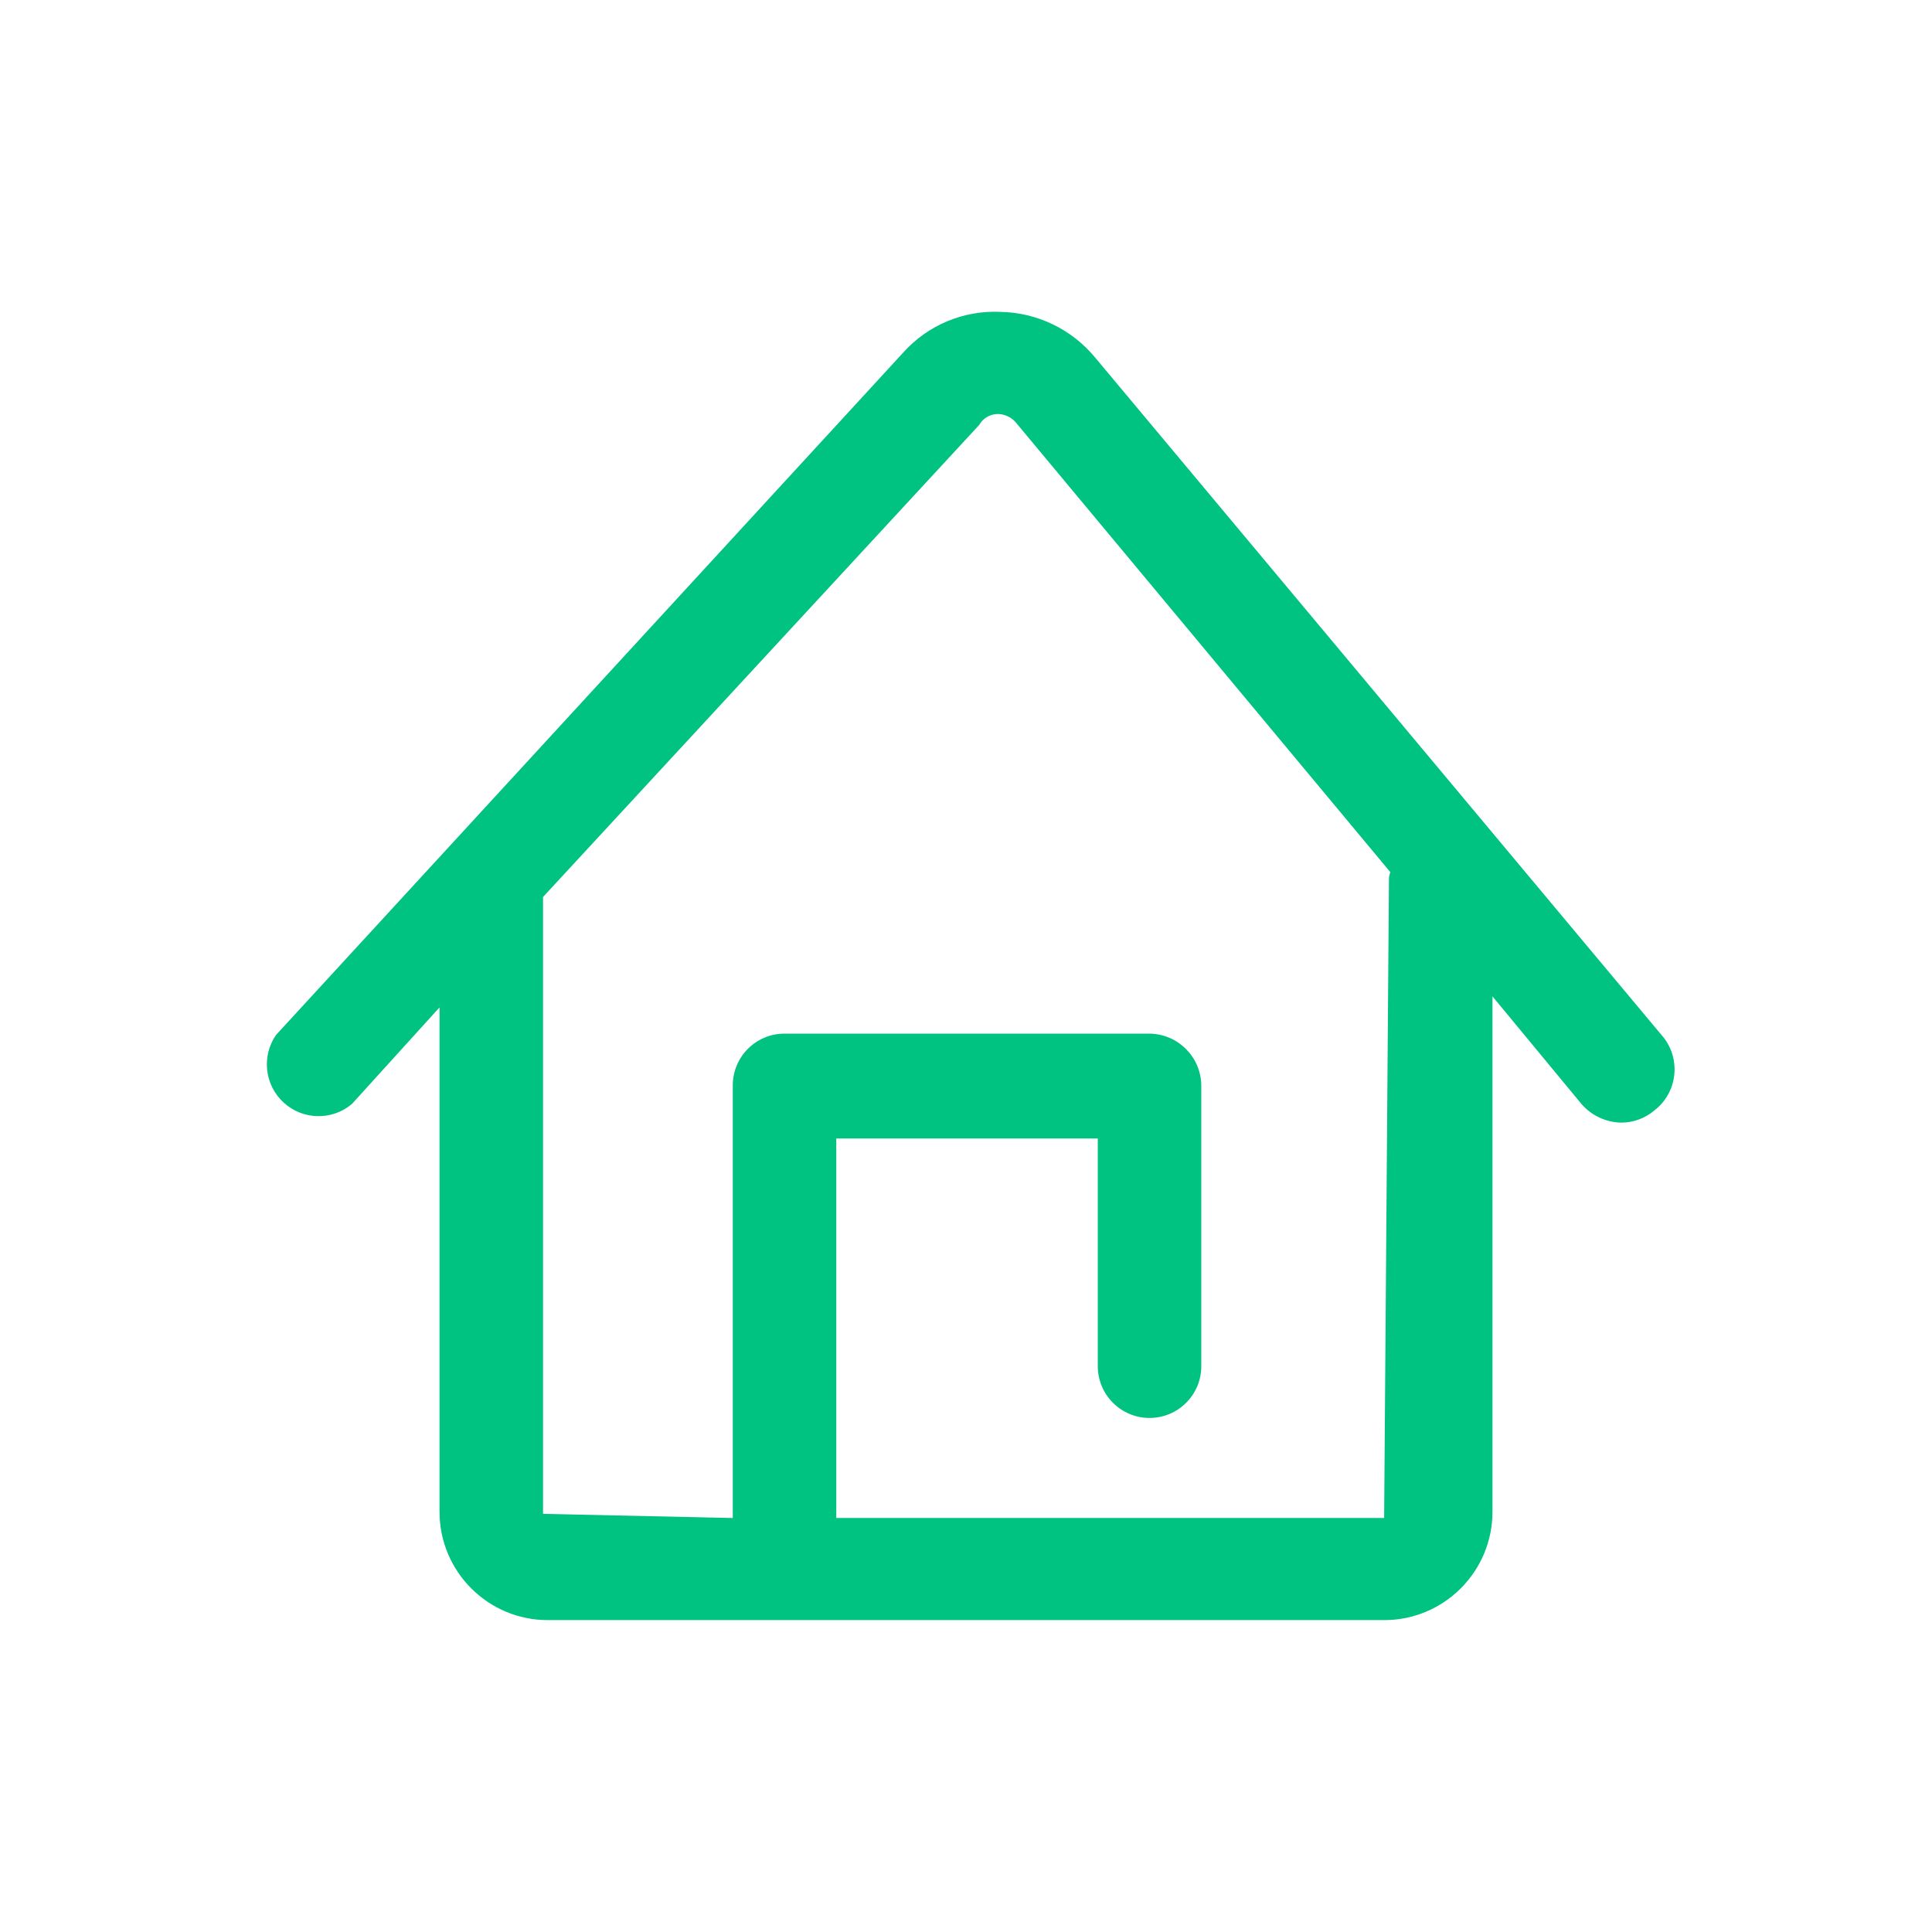 <svg width="28" height="28" viewBox="0 0 28 28" fill="none" xmlns="http://www.w3.org/2000/svg">
<path fill-rule="evenodd" clip-rule="evenodd" d="M15.87 5.18L24.08 15C24.218 15.155 24.285 15.36 24.266 15.567C24.247 15.773 24.144 15.963 23.98 16.09C23.846 16.205 23.676 16.269 23.5 16.27C23.277 16.267 23.066 16.169 22.92 16L21.63 14.44V21.91C21.63 22.777 20.927 23.48 20.06 23.48H7.94C7.073 23.48 6.37 22.777 6.37 21.91V14.6L5.1 16C4.813 16.242 4.391 16.234 4.113 15.981C3.835 15.728 3.787 15.309 4 15L13.09 5.11C13.447 4.711 13.965 4.495 14.5 4.52C15.031 4.53 15.531 4.771 15.87 5.18ZM20.06 22L20.13 12.71V12.742C20.13 12.745 20.13 12.747 20.13 12.75V12.742C20.13 12.707 20.137 12.673 20.15 12.64L14.72 6.12C14.654 6.045 14.56 6.001 14.46 6C14.348 6.001 14.244 6.062 14.19 6.16L7.87 13V21.94L10.62 22V15.73C10.62 15.316 10.956 14.98 11.37 14.98H16.66C17.072 14.986 17.405 15.318 17.41 15.73V19.8C17.41 20.214 17.074 20.55 16.66 20.55C16.246 20.55 15.91 20.214 15.91 19.8V16.5H12.12V22H20.06Z" fill="#00C281"/>
</svg>
